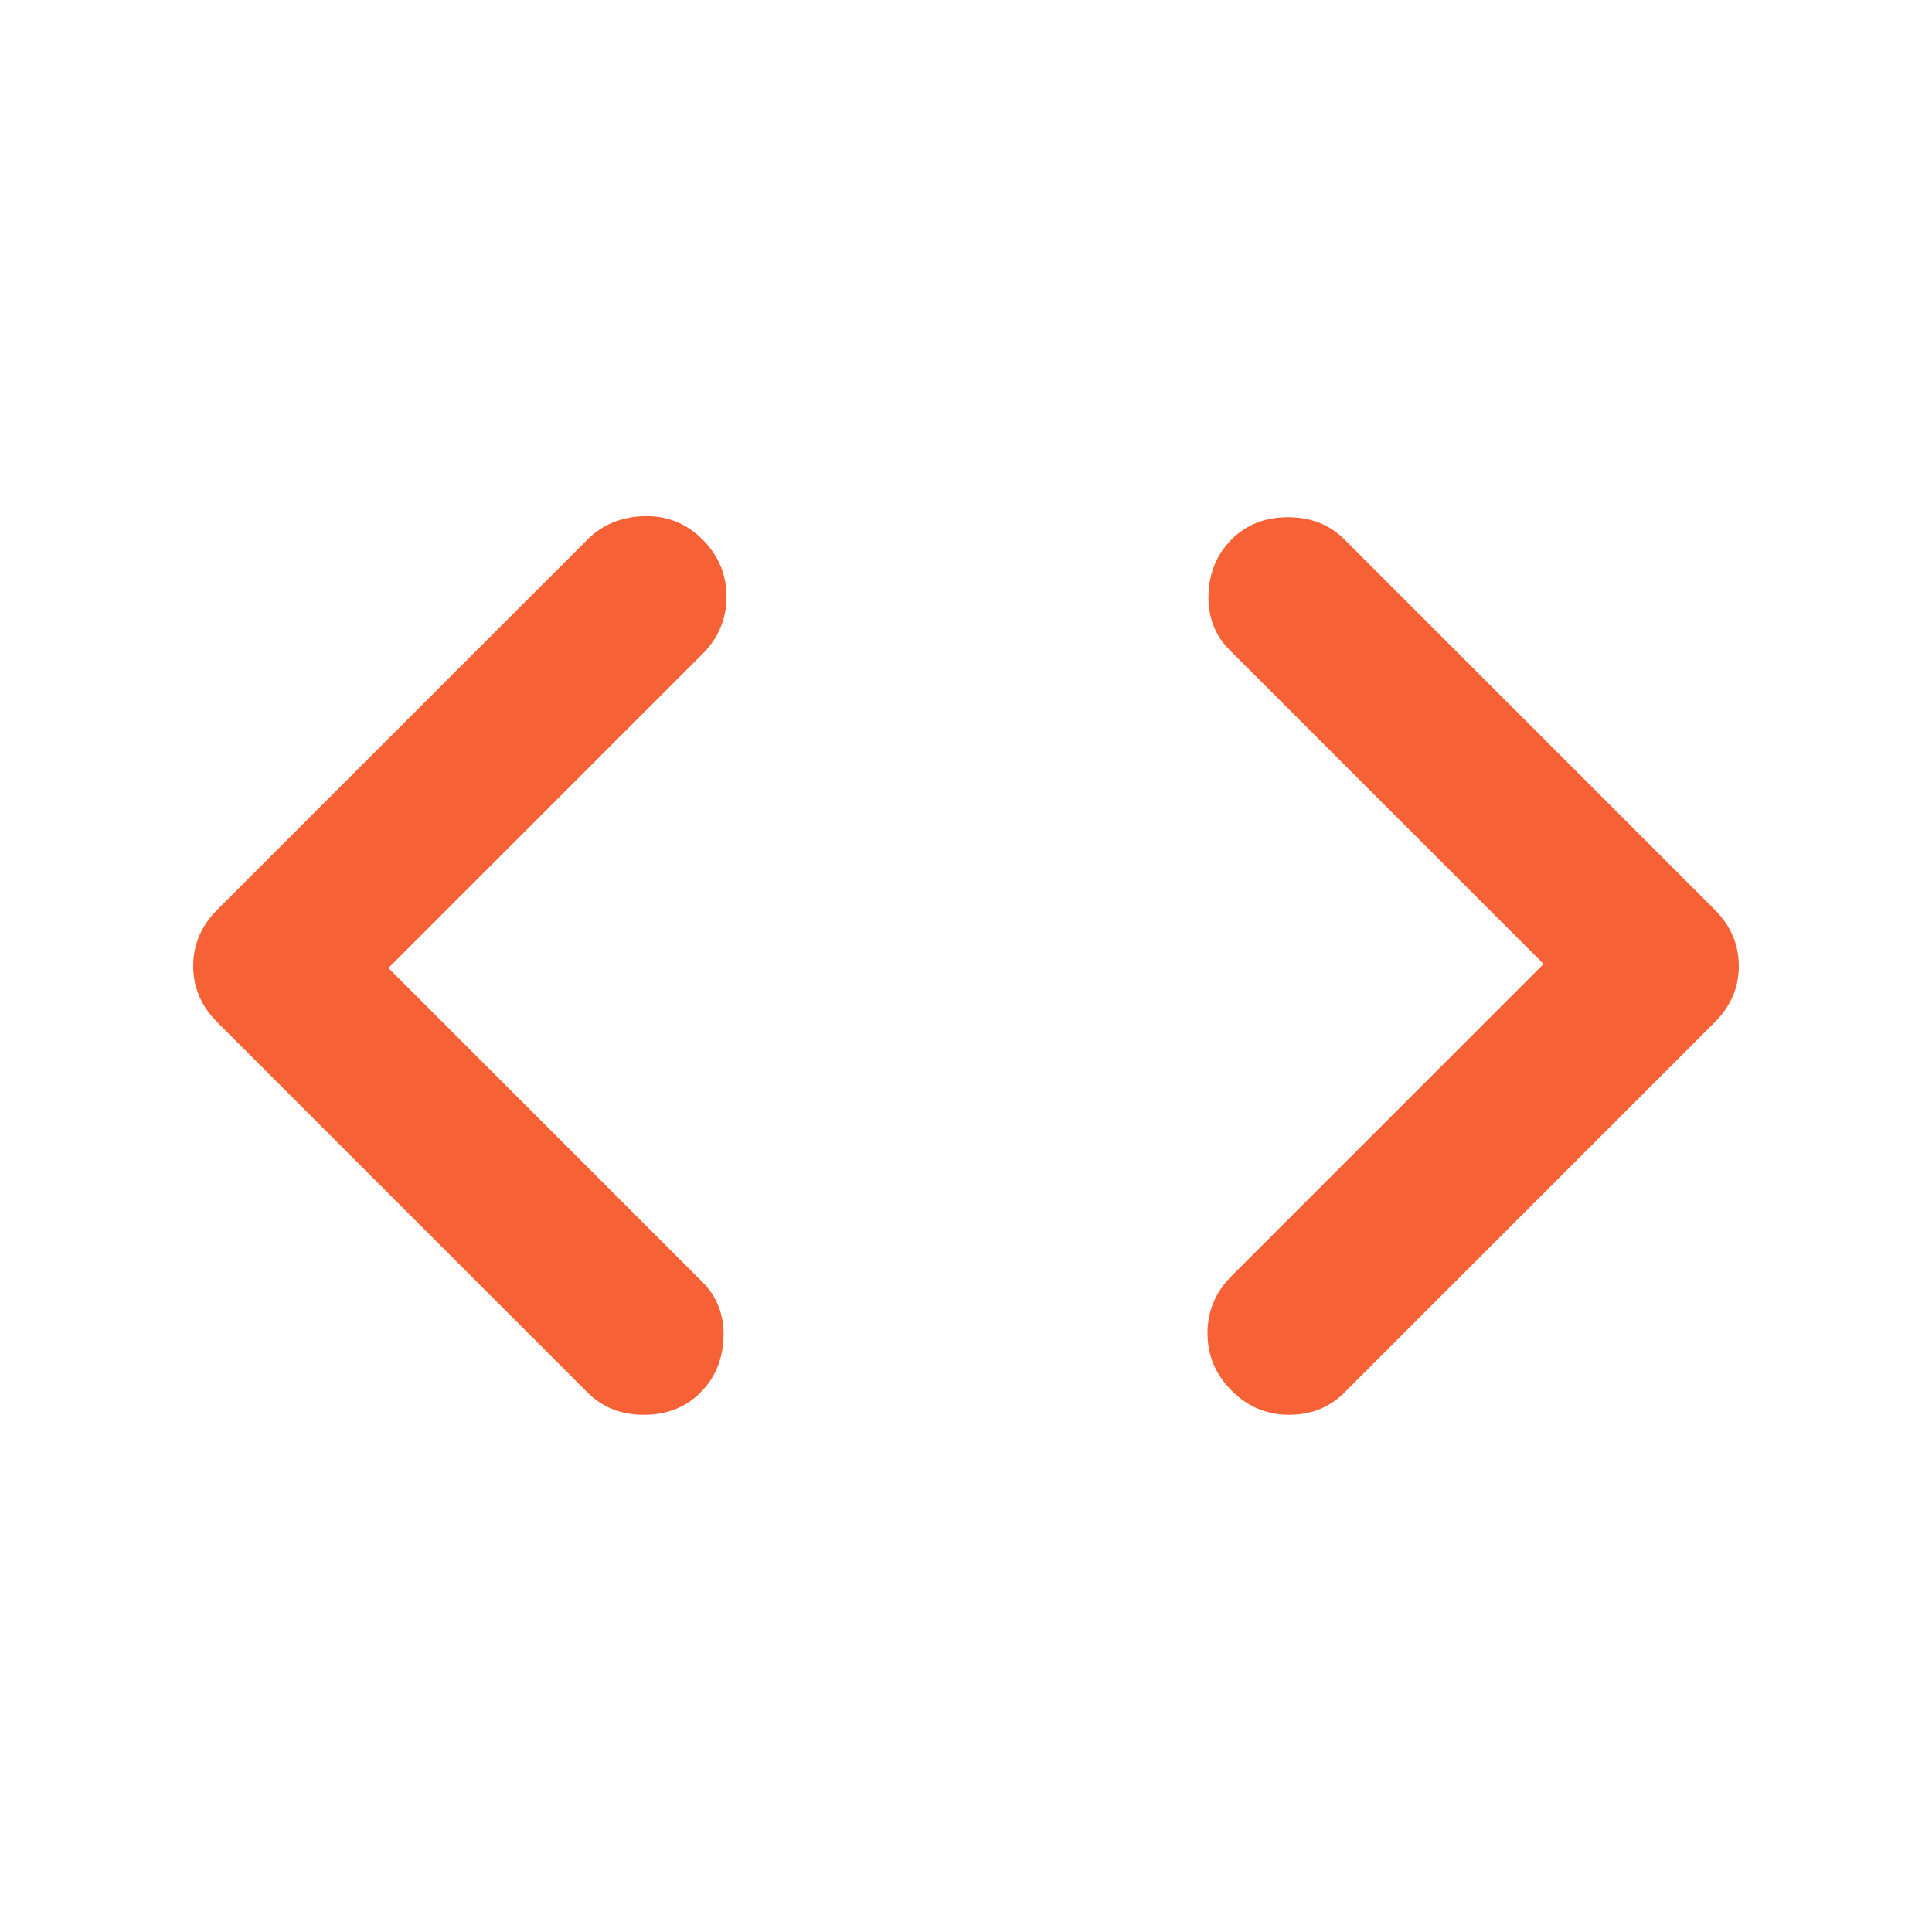 <?xml version="1.0"?>
<svg xmlns="http://www.w3.org/2000/svg" width="24" height="24" viewBox="0 0 24 24" fill="none">
<mask id="mask0_12121_11005" style="mask-type:alpha" maskUnits="userSpaceOnUse" x="0" y="0" width="24" height="24">
<rect width="24" height="24" fill="#D9D9D9"/>
</mask>
<g mask="url(#mask0_12121_11005)">
<path d="M16.7 17.3C16.517 17.483 16.288 17.575 16.013 17.575C15.738 17.575 15.5 17.475 15.3 17.275C15.1 17.075 15 16.837 15 16.562C15 16.287 15.1 16.05 15.3 15.85L19.175 11.975L15.275 8.075C15.092 7.892 15.004 7.662 15.012 7.387C15.021 7.112 15.117 6.883 15.3 6.7C15.483 6.517 15.717 6.425 16 6.425C16.283 6.425 16.517 6.517 16.7 6.7L21.3 11.3C21.5 11.5 21.6 11.733 21.6 12C21.6 12.267 21.5 12.5 21.3 12.7L16.7 17.3ZM7.3 17.3L2.7 12.7C2.5 12.5 2.4 12.267 2.4 12C2.4 11.733 2.5 11.5 2.7 11.3L7.3 6.7C7.483 6.517 7.717 6.421 8 6.412C8.283 6.404 8.525 6.5 8.725 6.7C8.925 6.9 9.025 7.137 9.025 7.412C9.025 7.687 8.925 7.925 8.725 8.125L4.825 12.025L8.725 15.925C8.908 16.108 8.996 16.337 8.988 16.612C8.979 16.887 8.883 17.117 8.7 17.3C8.517 17.483 8.283 17.575 8 17.575C7.717 17.575 7.483 17.483 7.3 17.3Z" fill="#F66135"/>
</g>
</svg>
